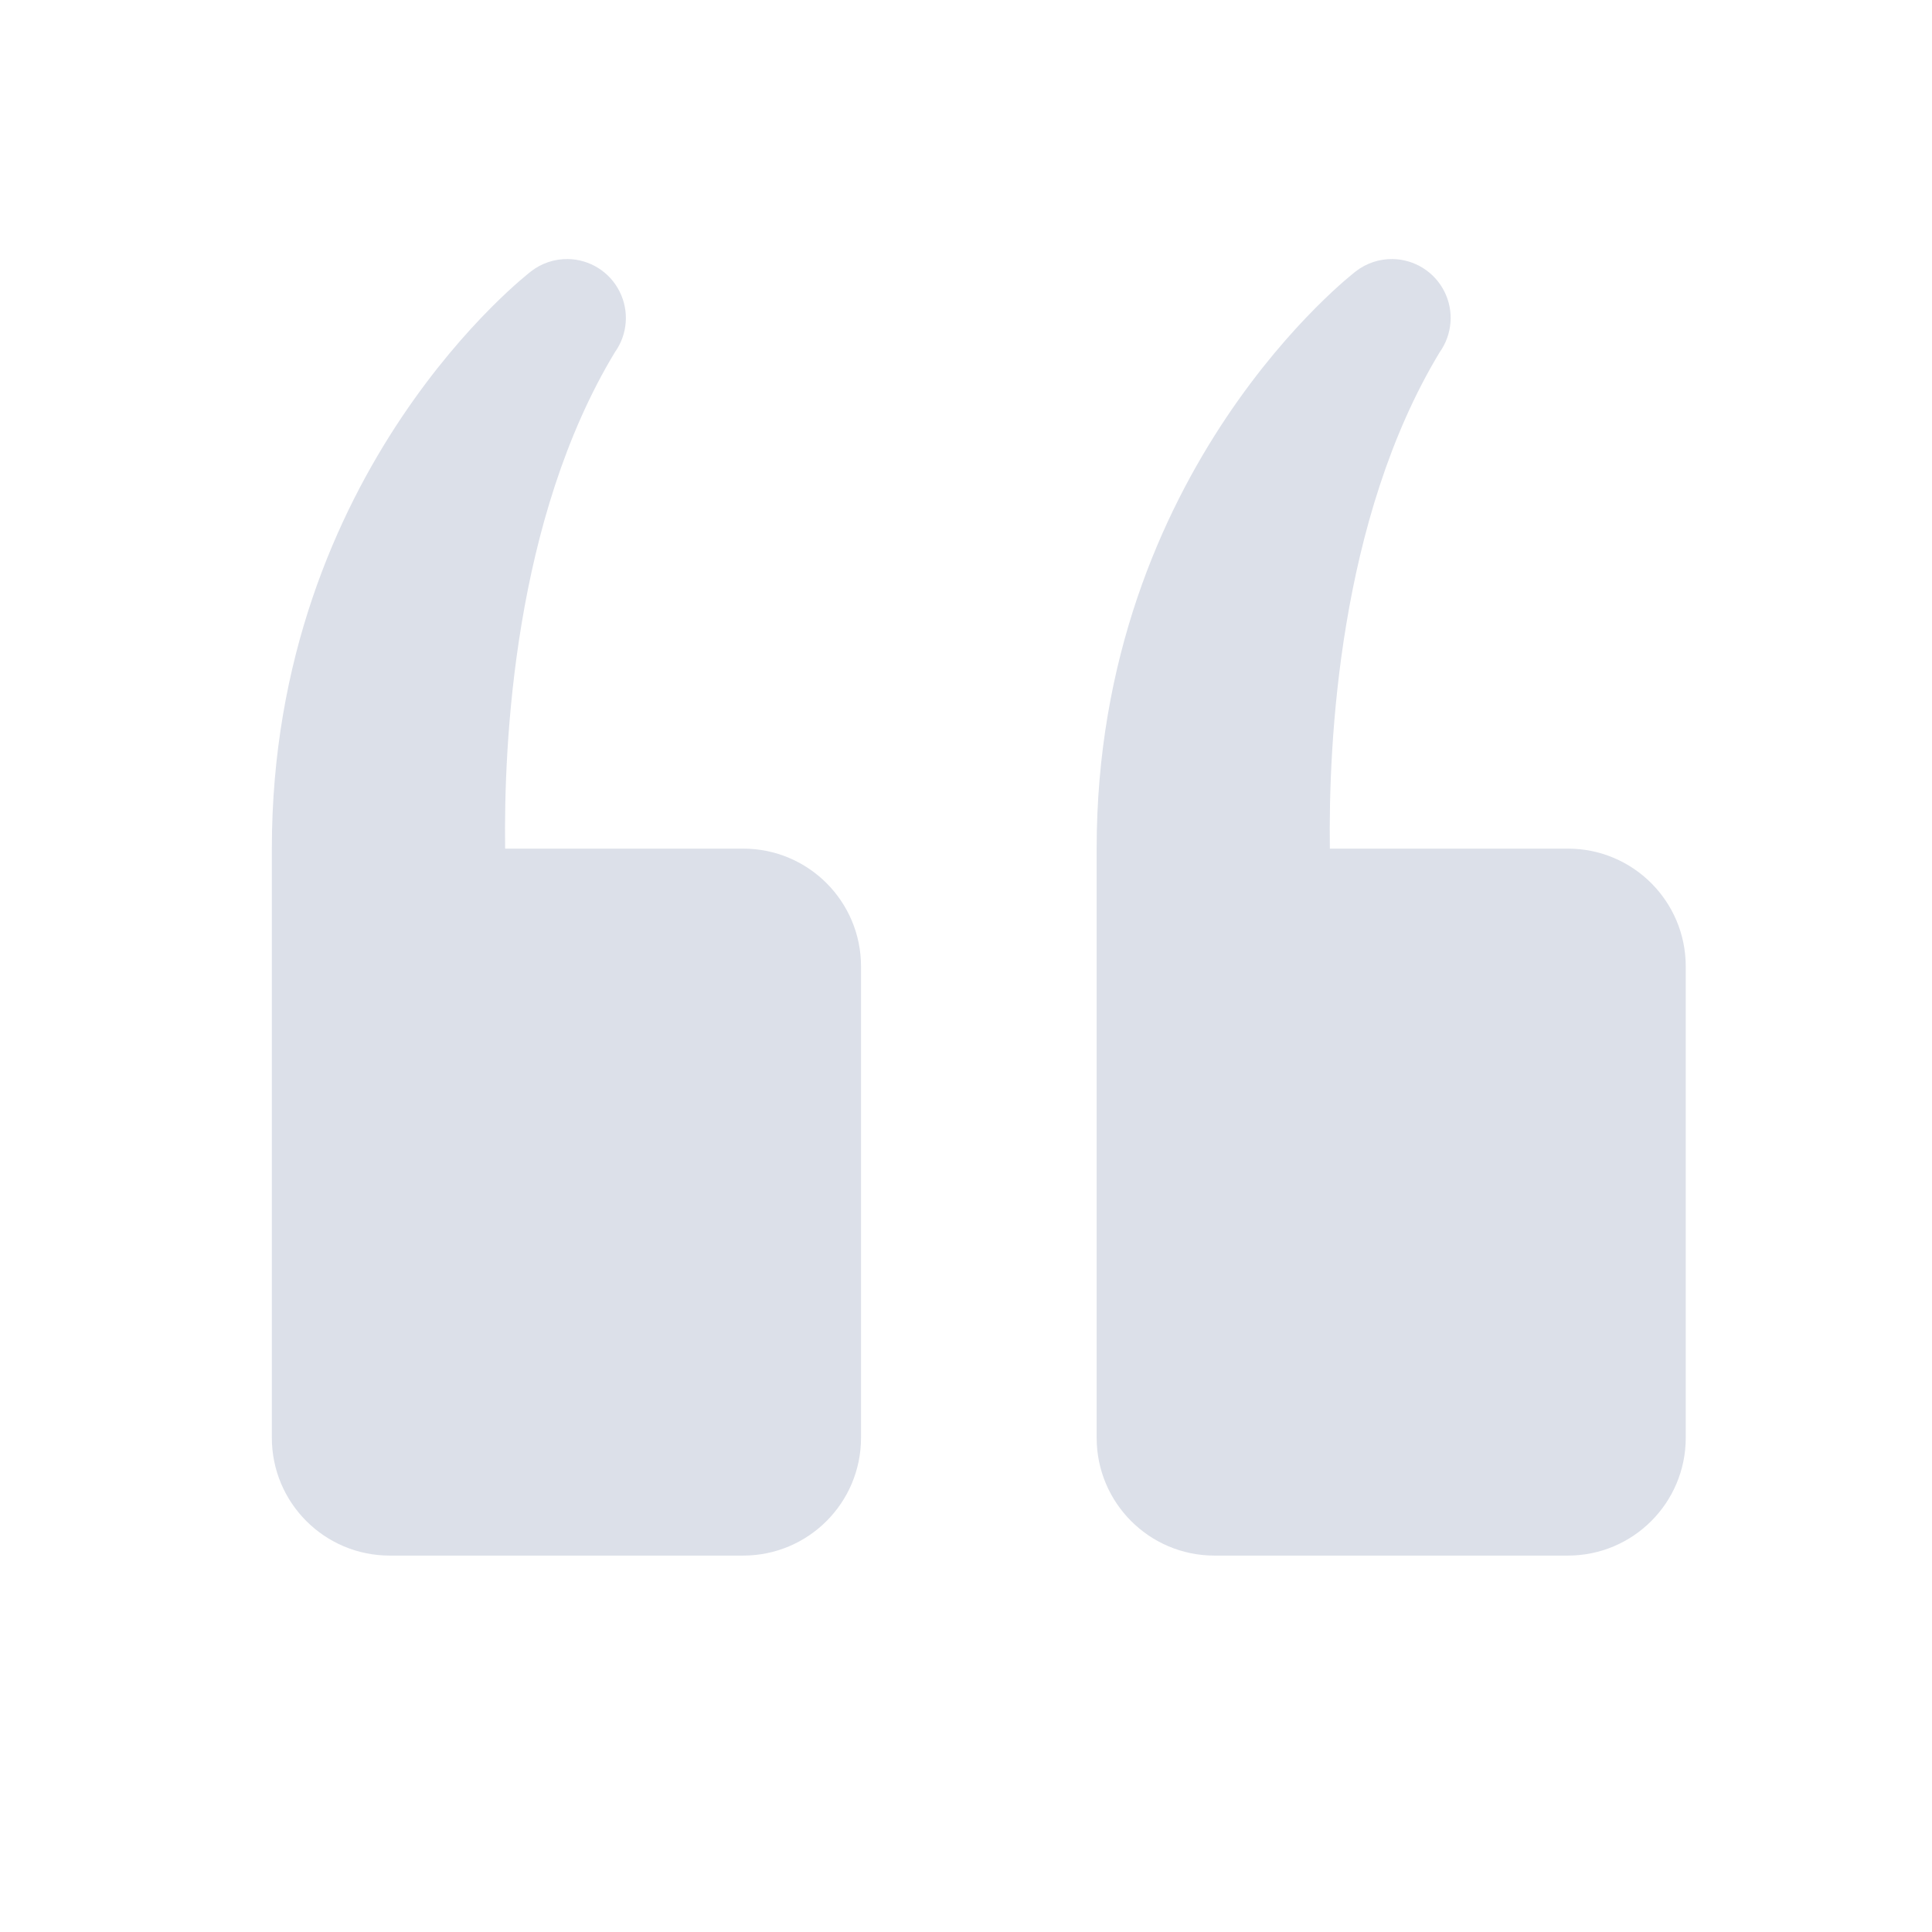 <svg width="24" height="24" viewBox="0 0 24 24" fill="none" xmlns="http://www.w3.org/2000/svg">
<path d="M7.054 3.218C6.889 3.216 6.728 3.269 6.598 3.37C6.598 3.37 3.377 5.826 3.377 10.542V17.86C3.377 18.669 4.032 19.324 4.841 19.324H9.232C10.041 19.324 10.696 18.669 10.696 17.86V12.006C10.696 11.197 10.041 10.542 9.232 10.542H6.275C6.257 9.239 6.384 6.452 7.638 4.376C7.797 4.154 7.819 3.863 7.696 3.62C7.574 3.377 7.326 3.222 7.054 3.218ZM17.299 3.218C17.134 3.216 16.974 3.269 16.843 3.37C16.843 3.37 13.623 5.826 13.623 10.542V17.86C13.623 18.669 14.278 19.324 15.086 19.324H19.477C20.286 19.324 20.941 18.669 20.941 17.86V12.006C20.941 11.197 20.286 10.542 19.477 10.542H16.52C16.502 9.239 16.63 6.452 17.884 4.376C18.042 4.154 18.065 3.863 17.942 3.62C17.819 3.377 17.572 3.222 17.299 3.218Z" fill="#DCE0E9"/>
</svg>
